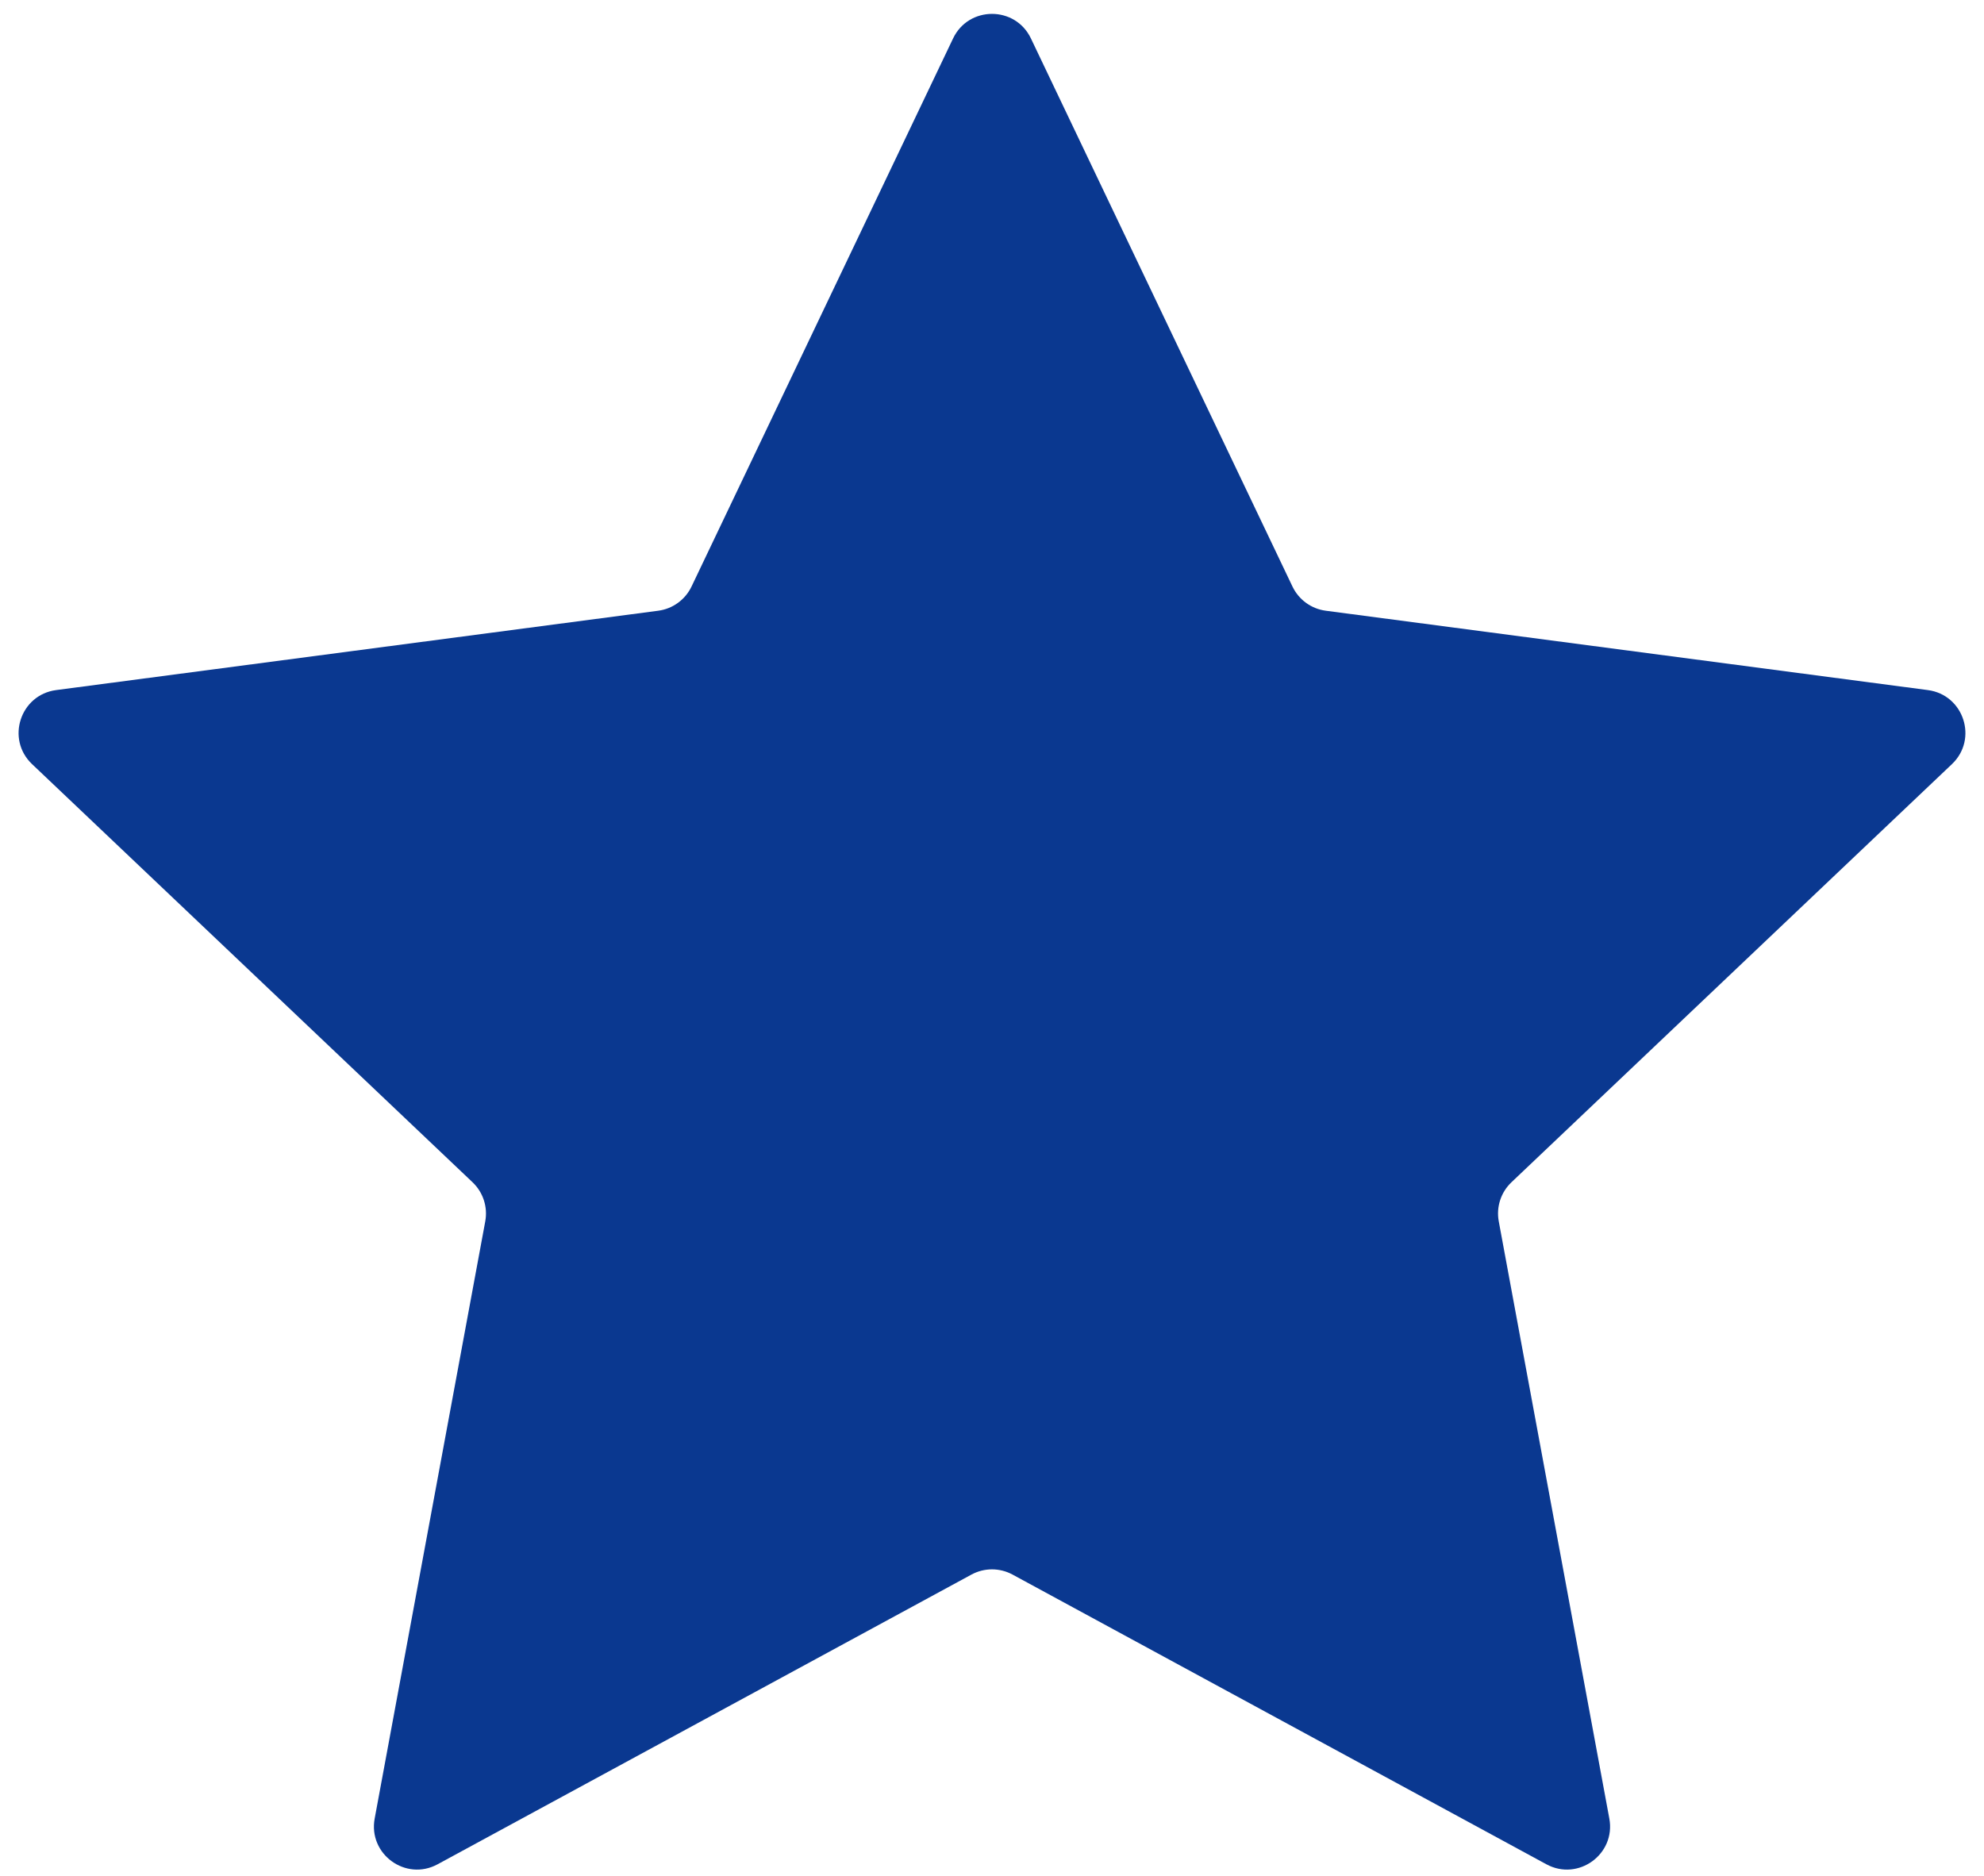 <?xml version="1.0" encoding="UTF-8"?> <svg xmlns="http://www.w3.org/2000/svg" width="92" height="87" viewBox="0 0 92 87" fill="none"><path d="M44.195 1.783C44.919 0.264 47.081 0.264 47.805 1.783L59.933 27.199C60.225 27.81 60.806 28.233 61.477 28.321L89.397 32.001C91.065 32.221 91.733 34.277 90.513 35.435L70.088 54.824C69.597 55.29 69.375 55.973 69.499 56.638L74.626 84.33C74.932 85.984 73.184 87.254 71.706 86.451L46.954 73.018C46.359 72.695 45.641 72.695 45.046 73.018L20.294 86.451C18.816 87.254 17.068 85.984 17.374 84.33L22.502 56.638C22.625 55.973 22.403 55.29 21.912 54.824L1.487 35.435C0.267 34.277 0.935 32.221 2.603 32.001L30.523 28.321C31.194 28.233 31.775 27.81 32.067 27.199L44.195 1.783Z" fill="#0A3890"></path></svg> 